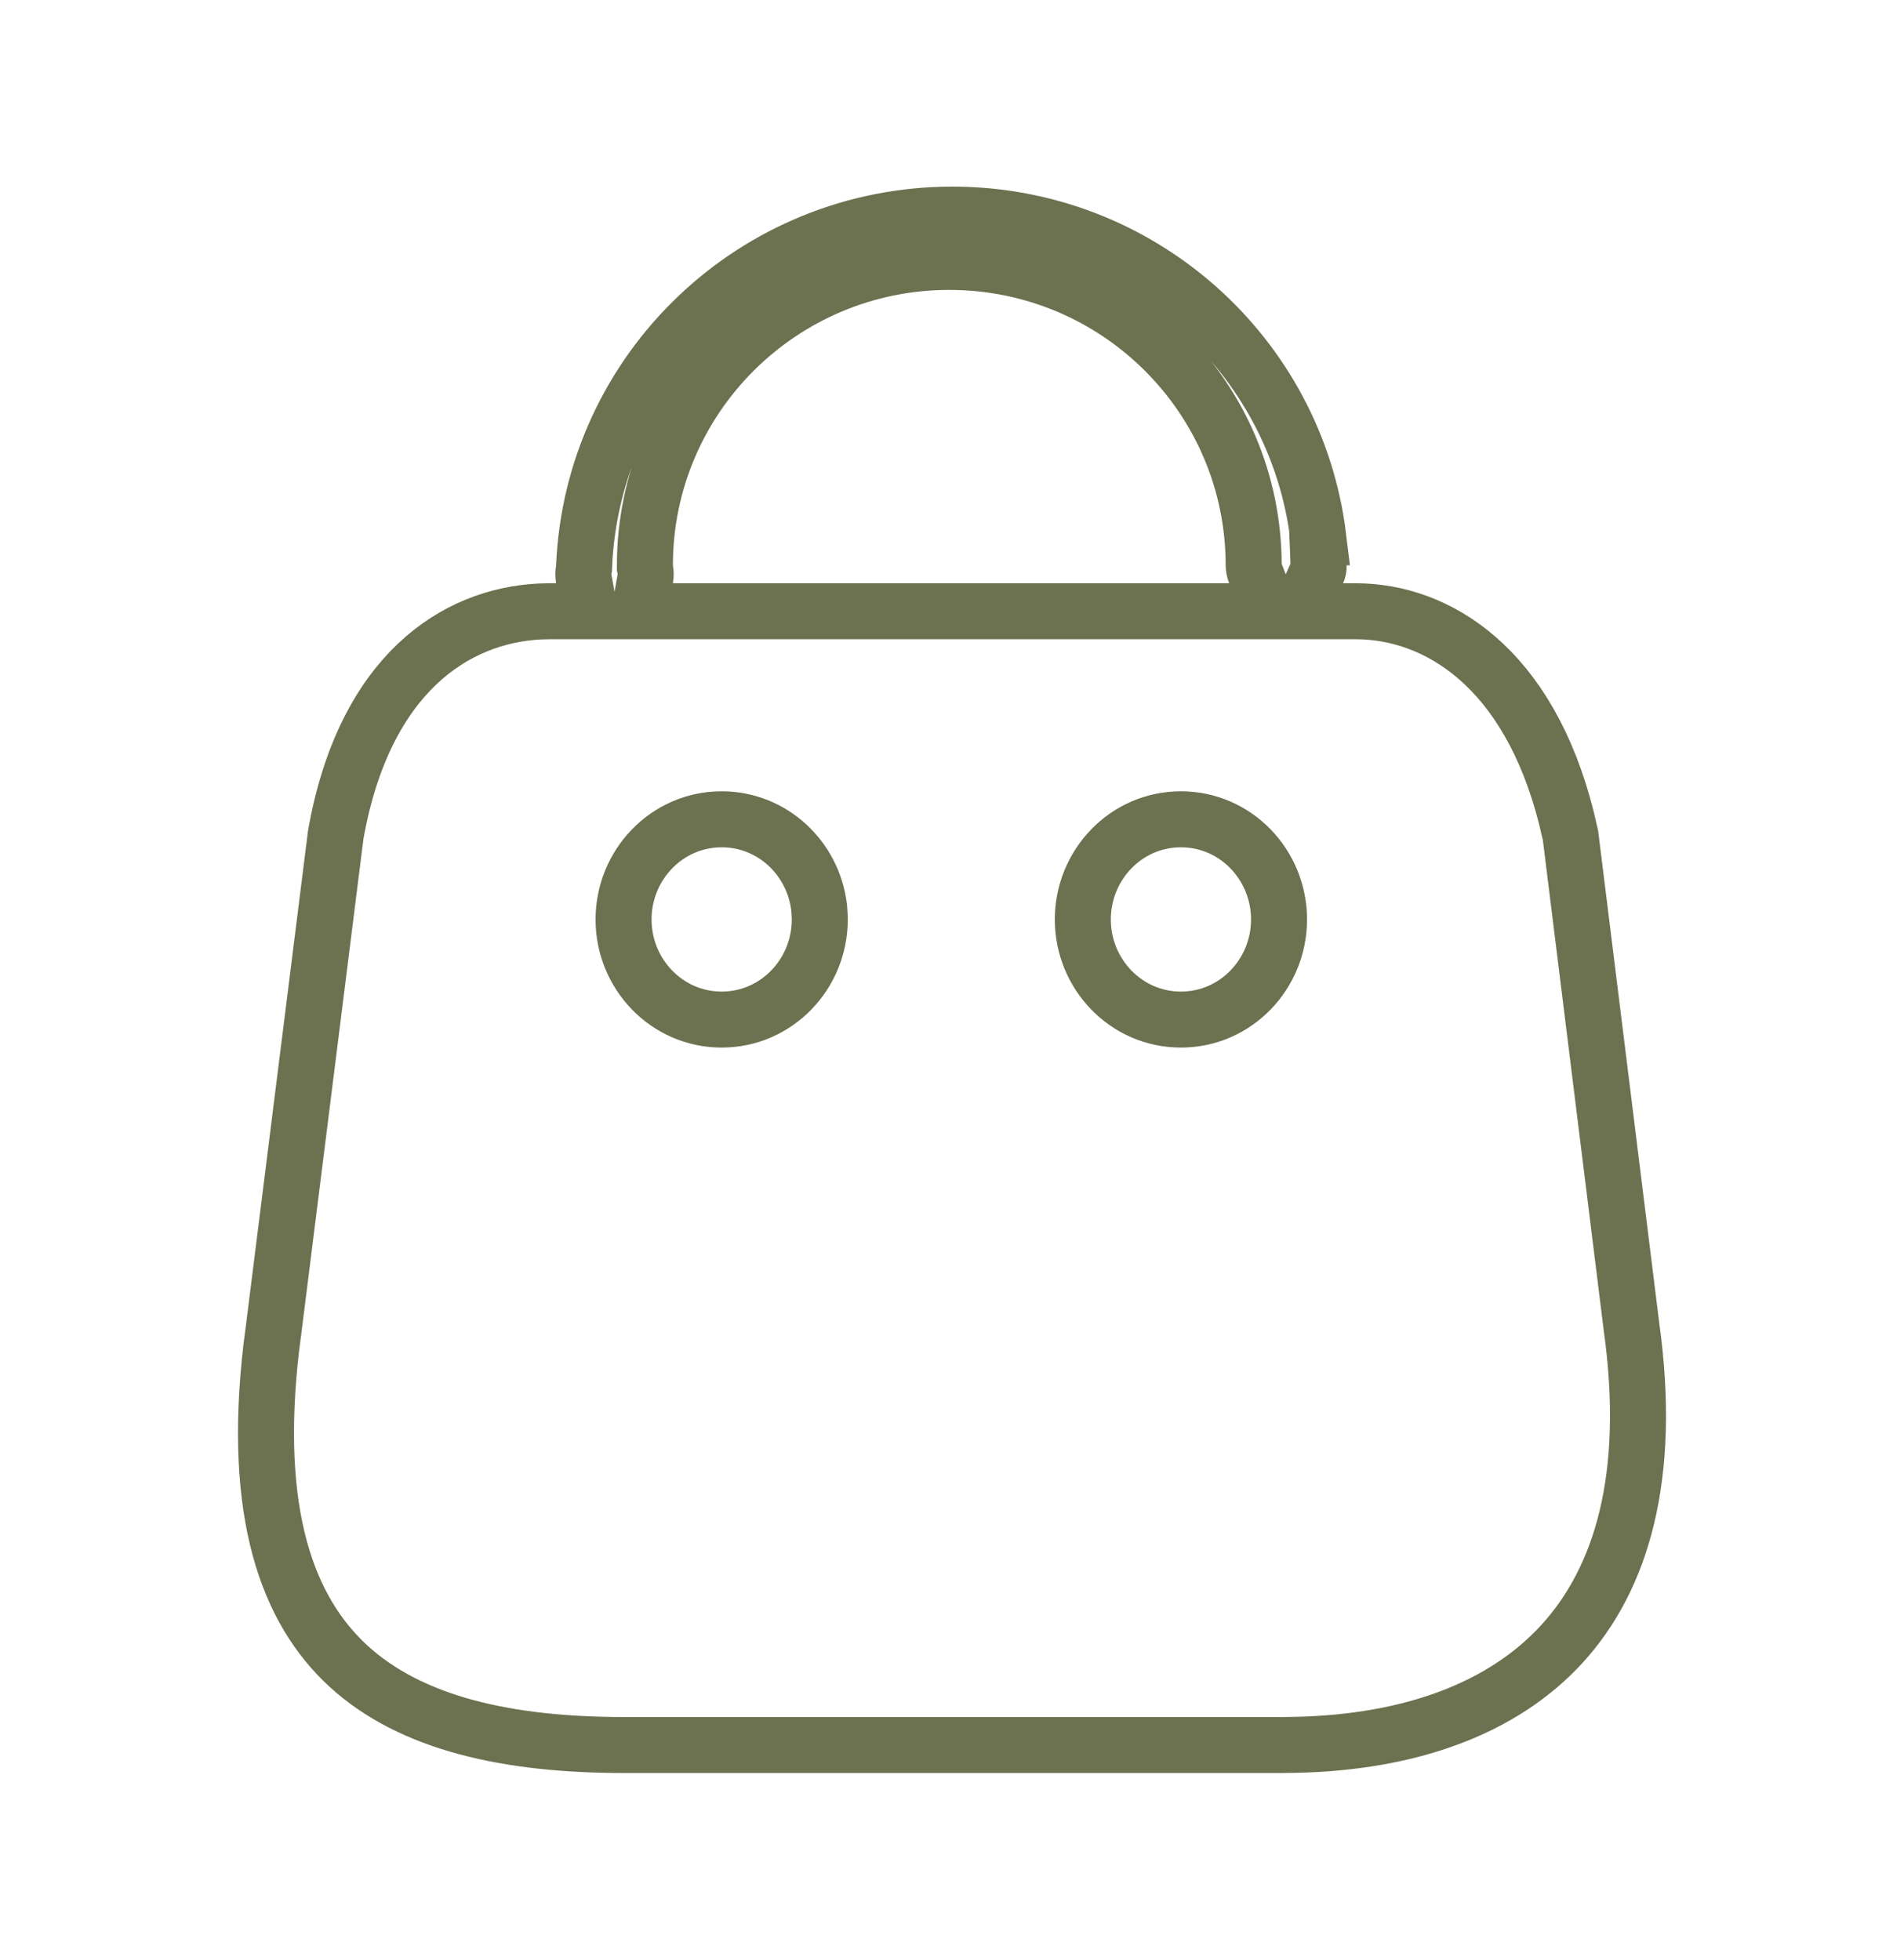 <svg width="34" height="35" viewBox="0 0 34 35" fill="none" xmlns="http://www.w3.org/2000/svg">
<path d="M24.206 10.917C25.656 10.917 27.293 11.909 27.973 14.614L28.045 14.924L29.131 23.674L29.131 23.674L29.132 23.682C29.51 26.384 28.95 28.204 27.891 29.362C26.825 30.527 25.168 31.115 23.163 31.163L22.888 31.167H11.147C9.062 31.167 7.342 30.782 6.224 29.759C5.131 28.757 4.497 27.031 4.846 24.054L4.895 23.676L4.895 23.675L5.995 14.911C6.253 13.447 6.803 12.473 7.451 11.858C8.1 11.243 8.876 10.959 9.643 10.921L9.826 10.917H9.931H10.527L10.423 10.33C10.415 10.281 10.415 10.232 10.423 10.184L10.429 10.151L10.43 10.118C10.577 6.607 13.477 3.833 17.007 3.833C20.361 3.833 23.145 6.336 23.541 9.597H23.526L23.547 10.117C23.548 10.15 23.542 10.182 23.528 10.212L23.212 10.917H23.985H24.206ZM14.639 16.422V16.407L14.639 16.392L14.629 16.23L14.628 16.215L14.626 16.2C14.52 15.328 13.793 14.633 12.887 14.633C11.906 14.633 11.135 15.448 11.135 16.422C11.135 17.396 11.906 18.21 12.887 18.21C13.868 18.21 14.639 17.396 14.639 16.422ZM11.516 10.097V10.141L11.524 10.184C11.532 10.232 11.532 10.281 11.524 10.33L11.42 10.917H12.016H21.949H22.678L22.415 10.236C22.397 10.191 22.388 10.142 22.387 10.093C22.385 7.101 19.951 4.678 16.951 4.678C13.951 4.678 11.516 7.103 11.516 10.097ZM21.088 14.633C20.107 14.633 19.336 15.448 19.336 16.422C19.336 17.396 20.107 18.21 21.088 18.21C22.069 18.21 22.84 17.396 22.84 16.422C22.84 15.448 22.069 14.633 21.088 14.633Z" stroke="#6C714F"/>
</svg>
